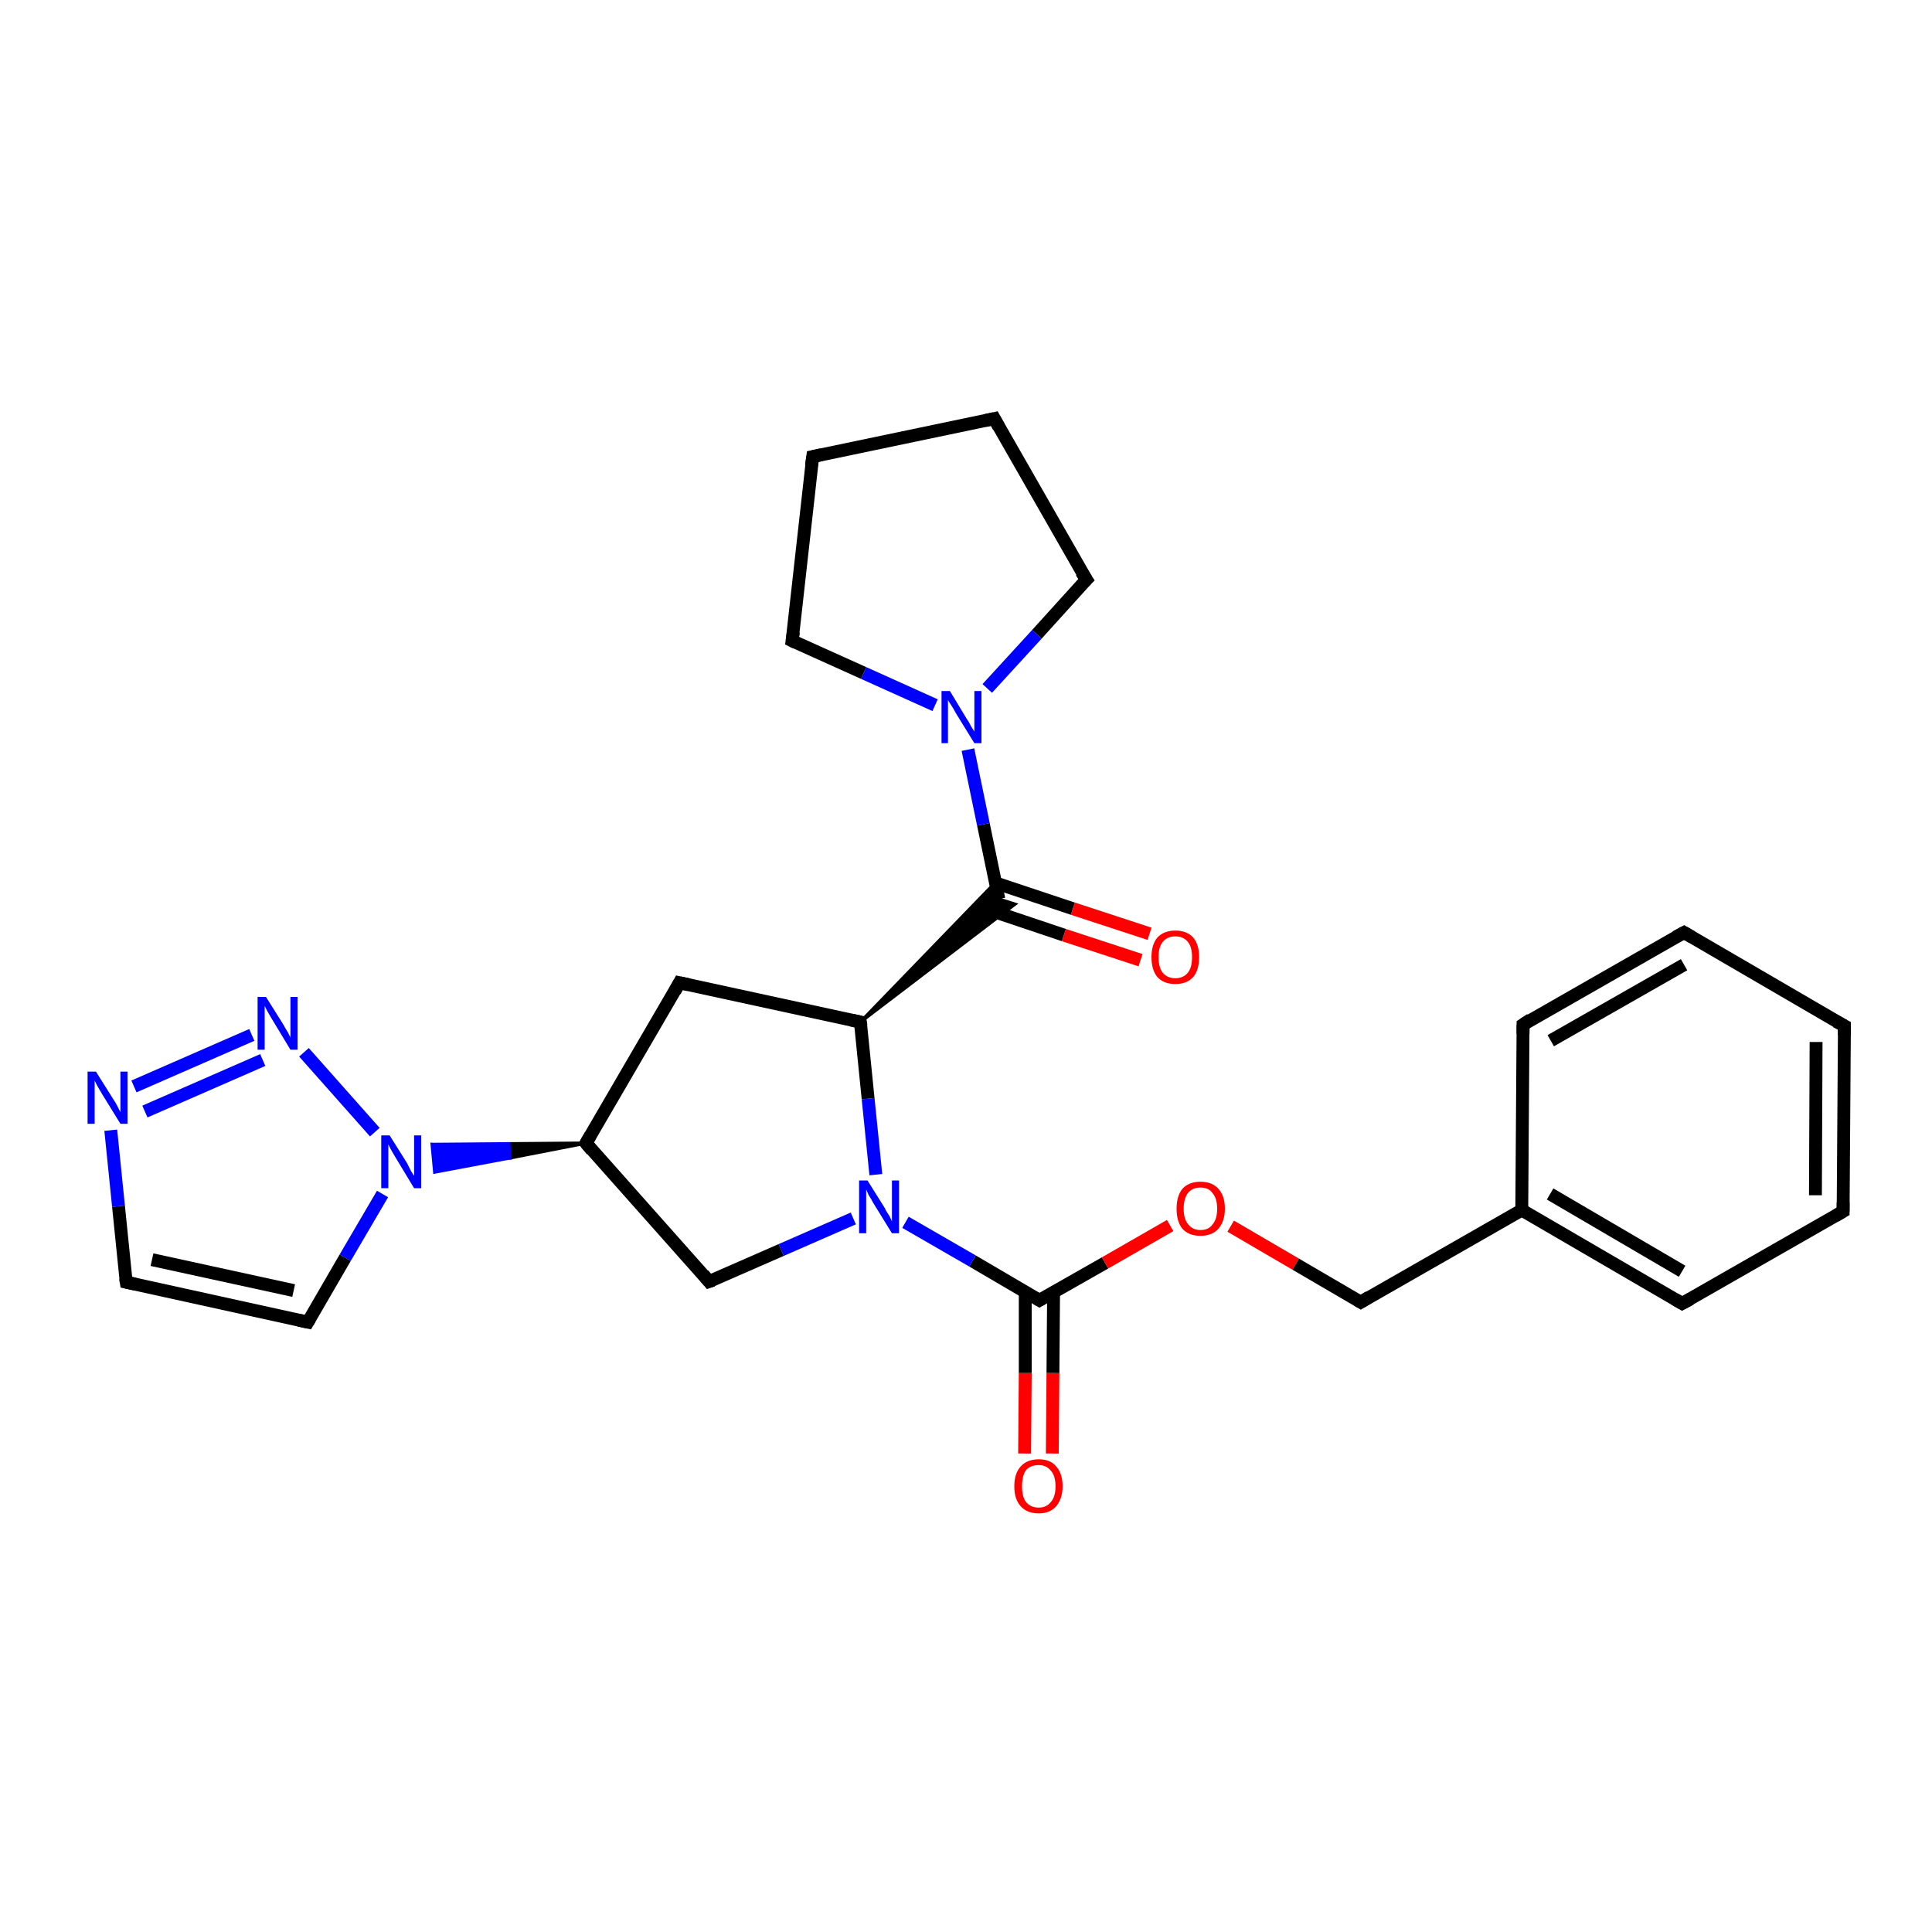 <?xml version='1.0' encoding='iso-8859-1'?>
<svg version='1.1' baseProfile='full'
              xmlns='http://www.w3.org/2000/svg'
                      xmlns:rdkit='http://www.rdkit.org/xml'
                      xmlns:xlink='http://www.w3.org/1999/xlink'
                  xml:space='preserve'
width='300px' height='300px' viewBox='0 0 300 300'>
<!-- END OF HEADER -->
<rect style='opacity:1.0;fill:#FFFFFF;stroke:none' width='300.0' height='300.0' x='0.0' y='0.0'> </rect>
<path class='bond-0 atom-0 atom-1' d='M 159.1,225.7 L 159.2,213.2' style='fill:none;fill-rule:evenodd;stroke:#FF0000;stroke-width:2.0px;stroke-linecap:butt;stroke-linejoin:miter;stroke-opacity:1' />
<path class='bond-0 atom-0 atom-1' d='M 159.2,213.2 L 159.2,200.7' style='fill:none;fill-rule:evenodd;stroke:#000000;stroke-width:2.0px;stroke-linecap:butt;stroke-linejoin:miter;stroke-opacity:1' />
<path class='bond-0 atom-0 atom-1' d='M 163.4,225.7 L 163.5,213.2' style='fill:none;fill-rule:evenodd;stroke:#FF0000;stroke-width:2.0px;stroke-linecap:butt;stroke-linejoin:miter;stroke-opacity:1' />
<path class='bond-0 atom-0 atom-1' d='M 163.5,213.2 L 163.6,200.7' style='fill:none;fill-rule:evenodd;stroke:#000000;stroke-width:2.0px;stroke-linecap:butt;stroke-linejoin:miter;stroke-opacity:1' />
<path class='bond-1 atom-1 atom-2' d='M 161.4,201.9 L 171.6,196.1' style='fill:none;fill-rule:evenodd;stroke:#000000;stroke-width:2.0px;stroke-linecap:butt;stroke-linejoin:miter;stroke-opacity:1' />
<path class='bond-1 atom-1 atom-2' d='M 171.6,196.1 L 181.7,190.3' style='fill:none;fill-rule:evenodd;stroke:#FF0000;stroke-width:2.0px;stroke-linecap:butt;stroke-linejoin:miter;stroke-opacity:1' />
<path class='bond-2 atom-2 atom-3' d='M 191.1,190.4 L 201.2,196.3' style='fill:none;fill-rule:evenodd;stroke:#FF0000;stroke-width:2.0px;stroke-linecap:butt;stroke-linejoin:miter;stroke-opacity:1' />
<path class='bond-2 atom-2 atom-3' d='M 201.2,196.3 L 211.3,202.2' style='fill:none;fill-rule:evenodd;stroke:#000000;stroke-width:2.0px;stroke-linecap:butt;stroke-linejoin:miter;stroke-opacity:1' />
<path class='bond-3 atom-3 atom-4' d='M 211.3,202.2 L 236.3,187.9' style='fill:none;fill-rule:evenodd;stroke:#000000;stroke-width:2.0px;stroke-linecap:butt;stroke-linejoin:miter;stroke-opacity:1' />
<path class='bond-4 atom-4 atom-5' d='M 236.3,187.9 L 261.2,202.4' style='fill:none;fill-rule:evenodd;stroke:#000000;stroke-width:2.0px;stroke-linecap:butt;stroke-linejoin:miter;stroke-opacity:1' />
<path class='bond-4 atom-4 atom-5' d='M 240.7,185.4 L 261.2,197.4' style='fill:none;fill-rule:evenodd;stroke:#000000;stroke-width:2.0px;stroke-linecap:butt;stroke-linejoin:miter;stroke-opacity:1' />
<path class='bond-5 atom-5 atom-6' d='M 261.2,202.4 L 286.2,188.1' style='fill:none;fill-rule:evenodd;stroke:#000000;stroke-width:2.0px;stroke-linecap:butt;stroke-linejoin:miter;stroke-opacity:1' />
<path class='bond-6 atom-6 atom-7' d='M 286.2,188.1 L 286.4,159.3' style='fill:none;fill-rule:evenodd;stroke:#000000;stroke-width:2.0px;stroke-linecap:butt;stroke-linejoin:miter;stroke-opacity:1' />
<path class='bond-6 atom-6 atom-7' d='M 281.9,185.6 L 282.0,161.8' style='fill:none;fill-rule:evenodd;stroke:#000000;stroke-width:2.0px;stroke-linecap:butt;stroke-linejoin:miter;stroke-opacity:1' />
<path class='bond-7 atom-7 atom-8' d='M 286.4,159.3 L 261.5,144.8' style='fill:none;fill-rule:evenodd;stroke:#000000;stroke-width:2.0px;stroke-linecap:butt;stroke-linejoin:miter;stroke-opacity:1' />
<path class='bond-8 atom-8 atom-9' d='M 261.5,144.8 L 236.5,159.1' style='fill:none;fill-rule:evenodd;stroke:#000000;stroke-width:2.0px;stroke-linecap:butt;stroke-linejoin:miter;stroke-opacity:1' />
<path class='bond-8 atom-8 atom-9' d='M 261.5,149.8 L 240.8,161.6' style='fill:none;fill-rule:evenodd;stroke:#000000;stroke-width:2.0px;stroke-linecap:butt;stroke-linejoin:miter;stroke-opacity:1' />
<path class='bond-9 atom-1 atom-10' d='M 161.4,201.9 L 151.0,195.8' style='fill:none;fill-rule:evenodd;stroke:#000000;stroke-width:2.0px;stroke-linecap:butt;stroke-linejoin:miter;stroke-opacity:1' />
<path class='bond-9 atom-1 atom-10' d='M 151.0,195.8 L 140.6,189.8' style='fill:none;fill-rule:evenodd;stroke:#0000FF;stroke-width:2.0px;stroke-linecap:butt;stroke-linejoin:miter;stroke-opacity:1' />
<path class='bond-10 atom-10 atom-11' d='M 132.5,189.2 L 121.3,194.1' style='fill:none;fill-rule:evenodd;stroke:#0000FF;stroke-width:2.0px;stroke-linecap:butt;stroke-linejoin:miter;stroke-opacity:1' />
<path class='bond-10 atom-10 atom-11' d='M 121.3,194.1 L 110.1,199.0' style='fill:none;fill-rule:evenodd;stroke:#000000;stroke-width:2.0px;stroke-linecap:butt;stroke-linejoin:miter;stroke-opacity:1' />
<path class='bond-11 atom-11 atom-12' d='M 110.1,199.0 L 91.0,177.5' style='fill:none;fill-rule:evenodd;stroke:#000000;stroke-width:2.0px;stroke-linecap:butt;stroke-linejoin:miter;stroke-opacity:1' />
<path class='bond-12 atom-12 atom-13' d='M 91.0,177.5 L 105.5,152.6' style='fill:none;fill-rule:evenodd;stroke:#000000;stroke-width:2.0px;stroke-linecap:butt;stroke-linejoin:miter;stroke-opacity:1' />
<path class='bond-13 atom-13 atom-14' d='M 105.5,152.6 L 133.6,158.7' style='fill:none;fill-rule:evenodd;stroke:#000000;stroke-width:2.0px;stroke-linecap:butt;stroke-linejoin:miter;stroke-opacity:1' />
<path class='bond-14 atom-14 atom-15' d='M 133.6,158.7 L 154.6,137.0 L 155.1,139.6 Z' style='fill:#000000;fill-rule:evenodd;fill-opacity:1;stroke:#000000;stroke-width:0.5px;stroke-linecap:butt;stroke-linejoin:miter;stroke-opacity:1;' />
<path class='bond-14 atom-14 atom-15' d='M 133.6,158.7 L 155.1,139.6 L 157.6,140.4 Z' style='fill:#000000;fill-rule:evenodd;fill-opacity:1;stroke:#000000;stroke-width:0.5px;stroke-linecap:butt;stroke-linejoin:miter;stroke-opacity:1;' />
<path class='bond-15 atom-15 atom-16' d='M 153.3,141.2 L 165.2,145.2' style='fill:none;fill-rule:evenodd;stroke:#000000;stroke-width:2.0px;stroke-linecap:butt;stroke-linejoin:miter;stroke-opacity:1' />
<path class='bond-15 atom-15 atom-16' d='M 165.2,145.2 L 177.1,149.1' style='fill:none;fill-rule:evenodd;stroke:#FF0000;stroke-width:2.0px;stroke-linecap:butt;stroke-linejoin:miter;stroke-opacity:1' />
<path class='bond-15 atom-15 atom-16' d='M 154.6,137.1 L 166.6,141.1' style='fill:none;fill-rule:evenodd;stroke:#000000;stroke-width:2.0px;stroke-linecap:butt;stroke-linejoin:miter;stroke-opacity:1' />
<path class='bond-15 atom-15 atom-16' d='M 166.6,141.1 L 178.5,145.0' style='fill:none;fill-rule:evenodd;stroke:#FF0000;stroke-width:2.0px;stroke-linecap:butt;stroke-linejoin:miter;stroke-opacity:1' />
<path class='bond-16 atom-15 atom-17' d='M 155.1,139.6 L 152.7,128.0' style='fill:none;fill-rule:evenodd;stroke:#000000;stroke-width:2.0px;stroke-linecap:butt;stroke-linejoin:miter;stroke-opacity:1' />
<path class='bond-16 atom-15 atom-17' d='M 152.7,128.0 L 150.3,116.4' style='fill:none;fill-rule:evenodd;stroke:#0000FF;stroke-width:2.0px;stroke-linecap:butt;stroke-linejoin:miter;stroke-opacity:1' />
<path class='bond-17 atom-17 atom-18' d='M 145.2,109.5 L 134.1,104.5' style='fill:none;fill-rule:evenodd;stroke:#0000FF;stroke-width:2.0px;stroke-linecap:butt;stroke-linejoin:miter;stroke-opacity:1' />
<path class='bond-17 atom-17 atom-18' d='M 134.1,104.5 L 123.0,99.5' style='fill:none;fill-rule:evenodd;stroke:#000000;stroke-width:2.0px;stroke-linecap:butt;stroke-linejoin:miter;stroke-opacity:1' />
<path class='bond-18 atom-18 atom-19' d='M 123.0,99.5 L 126.2,70.9' style='fill:none;fill-rule:evenodd;stroke:#000000;stroke-width:2.0px;stroke-linecap:butt;stroke-linejoin:miter;stroke-opacity:1' />
<path class='bond-19 atom-19 atom-20' d='M 126.2,70.9 L 154.4,65.0' style='fill:none;fill-rule:evenodd;stroke:#000000;stroke-width:2.0px;stroke-linecap:butt;stroke-linejoin:miter;stroke-opacity:1' />
<path class='bond-20 atom-20 atom-21' d='M 154.4,65.0 L 168.7,90.0' style='fill:none;fill-rule:evenodd;stroke:#000000;stroke-width:2.0px;stroke-linecap:butt;stroke-linejoin:miter;stroke-opacity:1' />
<path class='bond-21 atom-12 atom-22' d='M 91.0,177.5 L 79.2,179.8 L 79.0,177.6 Z' style='fill:#000000;fill-rule:evenodd;fill-opacity:1;stroke:#000000;stroke-width:0.5px;stroke-linecap:butt;stroke-linejoin:miter;stroke-opacity:1;' />
<path class='bond-21 atom-12 atom-22' d='M 79.2,179.8 L 67.1,177.7 L 67.5,182.0 Z' style='fill:#0000FF;fill-rule:evenodd;fill-opacity:1;stroke:#0000FF;stroke-width:0.5px;stroke-linecap:butt;stroke-linejoin:miter;stroke-opacity:1;' />
<path class='bond-21 atom-12 atom-22' d='M 79.2,179.8 L 79.0,177.6 L 67.1,177.7 Z' style='fill:#0000FF;fill-rule:evenodd;fill-opacity:1;stroke:#0000FF;stroke-width:0.5px;stroke-linecap:butt;stroke-linejoin:miter;stroke-opacity:1;' />
<path class='bond-22 atom-22 atom-23' d='M 59.4,185.4 L 53.6,195.3' style='fill:none;fill-rule:evenodd;stroke:#0000FF;stroke-width:2.0px;stroke-linecap:butt;stroke-linejoin:miter;stroke-opacity:1' />
<path class='bond-22 atom-22 atom-23' d='M 53.6,195.3 L 47.8,205.3' style='fill:none;fill-rule:evenodd;stroke:#000000;stroke-width:2.0px;stroke-linecap:butt;stroke-linejoin:miter;stroke-opacity:1' />
<path class='bond-23 atom-23 atom-24' d='M 47.8,205.3 L 19.6,199.1' style='fill:none;fill-rule:evenodd;stroke:#000000;stroke-width:2.0px;stroke-linecap:butt;stroke-linejoin:miter;stroke-opacity:1' />
<path class='bond-23 atom-23 atom-24' d='M 45.6,200.4 L 23.6,195.6' style='fill:none;fill-rule:evenodd;stroke:#000000;stroke-width:2.0px;stroke-linecap:butt;stroke-linejoin:miter;stroke-opacity:1' />
<path class='bond-24 atom-24 atom-25' d='M 19.6,199.1 L 18.4,187.3' style='fill:none;fill-rule:evenodd;stroke:#000000;stroke-width:2.0px;stroke-linecap:butt;stroke-linejoin:miter;stroke-opacity:1' />
<path class='bond-24 atom-24 atom-25' d='M 18.4,187.3 L 17.2,175.5' style='fill:none;fill-rule:evenodd;stroke:#0000FF;stroke-width:2.0px;stroke-linecap:butt;stroke-linejoin:miter;stroke-opacity:1' />
<path class='bond-25 atom-25 atom-26' d='M 20.8,168.7 L 39.1,160.7' style='fill:none;fill-rule:evenodd;stroke:#0000FF;stroke-width:2.0px;stroke-linecap:butt;stroke-linejoin:miter;stroke-opacity:1' />
<path class='bond-25 atom-25 atom-26' d='M 22.5,172.6 L 40.8,164.6' style='fill:none;fill-rule:evenodd;stroke:#0000FF;stroke-width:2.0px;stroke-linecap:butt;stroke-linejoin:miter;stroke-opacity:1' />
<path class='bond-26 atom-9 atom-4' d='M 236.5,159.1 L 236.3,187.9' style='fill:none;fill-rule:evenodd;stroke:#000000;stroke-width:2.0px;stroke-linecap:butt;stroke-linejoin:miter;stroke-opacity:1' />
<path class='bond-27 atom-14 atom-10' d='M 133.6,158.7 L 134.8,170.6' style='fill:none;fill-rule:evenodd;stroke:#000000;stroke-width:2.0px;stroke-linecap:butt;stroke-linejoin:miter;stroke-opacity:1' />
<path class='bond-27 atom-14 atom-10' d='M 134.8,170.6 L 136.0,182.4' style='fill:none;fill-rule:evenodd;stroke:#0000FF;stroke-width:2.0px;stroke-linecap:butt;stroke-linejoin:miter;stroke-opacity:1' />
<path class='bond-28 atom-21 atom-17' d='M 168.7,90.0 L 161.0,98.5' style='fill:none;fill-rule:evenodd;stroke:#000000;stroke-width:2.0px;stroke-linecap:butt;stroke-linejoin:miter;stroke-opacity:1' />
<path class='bond-28 atom-21 atom-17' d='M 161.0,98.5 L 153.3,106.9' style='fill:none;fill-rule:evenodd;stroke:#0000FF;stroke-width:2.0px;stroke-linecap:butt;stroke-linejoin:miter;stroke-opacity:1' />
<path class='bond-29 atom-26 atom-22' d='M 47.2,163.4 L 58.2,175.8' style='fill:none;fill-rule:evenodd;stroke:#0000FF;stroke-width:2.0px;stroke-linecap:butt;stroke-linejoin:miter;stroke-opacity:1' />
<path d='M 161.9,201.6 L 161.4,201.9 L 160.9,201.6' style='fill:none;stroke:#000000;stroke-width:2.0px;stroke-linecap:butt;stroke-linejoin:miter;stroke-opacity:1;' />
<path d='M 210.8,201.9 L 211.3,202.2 L 212.6,201.4' style='fill:none;stroke:#000000;stroke-width:2.0px;stroke-linecap:butt;stroke-linejoin:miter;stroke-opacity:1;' />
<path d='M 260.0,201.7 L 261.2,202.4 L 262.5,201.7' style='fill:none;stroke:#000000;stroke-width:2.0px;stroke-linecap:butt;stroke-linejoin:miter;stroke-opacity:1;' />
<path d='M 285.0,188.8 L 286.2,188.1 L 286.2,186.7' style='fill:none;stroke:#000000;stroke-width:2.0px;stroke-linecap:butt;stroke-linejoin:miter;stroke-opacity:1;' />
<path d='M 286.4,160.7 L 286.4,159.3 L 285.1,158.6' style='fill:none;stroke:#000000;stroke-width:2.0px;stroke-linecap:butt;stroke-linejoin:miter;stroke-opacity:1;' />
<path d='M 262.7,145.5 L 261.5,144.8 L 260.2,145.5' style='fill:none;stroke:#000000;stroke-width:2.0px;stroke-linecap:butt;stroke-linejoin:miter;stroke-opacity:1;' />
<path d='M 237.7,158.3 L 236.5,159.1 L 236.5,160.5' style='fill:none;stroke:#000000;stroke-width:2.0px;stroke-linecap:butt;stroke-linejoin:miter;stroke-opacity:1;' />
<path d='M 110.7,198.8 L 110.1,199.0 L 109.2,197.9' style='fill:none;stroke:#000000;stroke-width:2.0px;stroke-linecap:butt;stroke-linejoin:miter;stroke-opacity:1;' />
<path d='M 91.9,178.6 L 91.0,177.5 L 91.7,176.3' style='fill:none;stroke:#000000;stroke-width:2.0px;stroke-linecap:butt;stroke-linejoin:miter;stroke-opacity:1;' />
<path d='M 104.8,153.9 L 105.5,152.6 L 106.9,152.9' style='fill:none;stroke:#000000;stroke-width:2.0px;stroke-linecap:butt;stroke-linejoin:miter;stroke-opacity:1;' />
<path d='M 132.2,158.4 L 133.6,158.7 L 133.7,159.3' style='fill:none;stroke:#000000;stroke-width:2.0px;stroke-linecap:butt;stroke-linejoin:miter;stroke-opacity:1;' />
<path d='M 123.6,99.8 L 123.0,99.5 L 123.2,98.1' style='fill:none;stroke:#000000;stroke-width:2.0px;stroke-linecap:butt;stroke-linejoin:miter;stroke-opacity:1;' />
<path d='M 126.0,72.3 L 126.2,70.9 L 127.6,70.6' style='fill:none;stroke:#000000;stroke-width:2.0px;stroke-linecap:butt;stroke-linejoin:miter;stroke-opacity:1;' />
<path d='M 153.0,65.3 L 154.4,65.0 L 155.1,66.3' style='fill:none;stroke:#000000;stroke-width:2.0px;stroke-linecap:butt;stroke-linejoin:miter;stroke-opacity:1;' />
<path d='M 167.9,88.8 L 168.7,90.0 L 168.3,90.4' style='fill:none;stroke:#000000;stroke-width:2.0px;stroke-linecap:butt;stroke-linejoin:miter;stroke-opacity:1;' />
<path d='M 48.1,204.8 L 47.8,205.3 L 46.4,205.0' style='fill:none;stroke:#000000;stroke-width:2.0px;stroke-linecap:butt;stroke-linejoin:miter;stroke-opacity:1;' />
<path d='M 21.0,199.4 L 19.6,199.1 L 19.5,198.5' style='fill:none;stroke:#000000;stroke-width:2.0px;stroke-linecap:butt;stroke-linejoin:miter;stroke-opacity:1;' />
<path class='atom-0' d='M 157.5 230.8
Q 157.5 228.8, 158.5 227.7
Q 159.5 226.6, 161.3 226.6
Q 163.1 226.6, 164.0 227.7
Q 165.0 228.8, 165.0 230.8
Q 165.0 232.7, 164.0 233.9
Q 163.0 235.0, 161.3 235.0
Q 159.5 235.0, 158.5 233.9
Q 157.5 232.8, 157.5 230.8
M 161.3 234.1
Q 162.5 234.1, 163.2 233.2
Q 163.9 232.4, 163.9 230.8
Q 163.9 229.2, 163.2 228.4
Q 162.5 227.5, 161.3 227.5
Q 160.0 227.5, 159.3 228.3
Q 158.7 229.2, 158.7 230.8
Q 158.7 232.4, 159.3 233.2
Q 160.0 234.1, 161.3 234.1
' fill='#FF0000'/>
<path class='atom-2' d='M 182.7 187.7
Q 182.7 185.7, 183.6 184.6
Q 184.6 183.5, 186.4 183.5
Q 188.2 183.5, 189.2 184.6
Q 190.2 185.7, 190.2 187.7
Q 190.2 189.6, 189.2 190.8
Q 188.2 191.9, 186.4 191.9
Q 184.6 191.9, 183.6 190.8
Q 182.7 189.7, 182.7 187.7
M 186.4 191.0
Q 187.7 191.0, 188.3 190.1
Q 189.0 189.3, 189.0 187.7
Q 189.0 186.1, 188.3 185.3
Q 187.7 184.4, 186.4 184.4
Q 185.2 184.4, 184.5 185.2
Q 183.8 186.1, 183.8 187.7
Q 183.8 189.3, 184.5 190.1
Q 185.2 191.0, 186.4 191.0
' fill='#FF0000'/>
<path class='atom-10' d='M 134.7 183.3
L 137.4 187.6
Q 137.6 188.1, 138.1 188.8
Q 138.5 189.6, 138.5 189.7
L 138.5 183.3
L 139.6 183.3
L 139.6 191.5
L 138.5 191.5
L 135.6 186.8
Q 135.3 186.2, 134.9 185.6
Q 134.6 184.9, 134.5 184.7
L 134.5 191.5
L 133.4 191.5
L 133.4 183.3
L 134.7 183.3
' fill='#0000FF'/>
<path class='atom-16' d='M 178.8 148.6
Q 178.8 146.7, 179.7 145.6
Q 180.7 144.5, 182.5 144.5
Q 184.3 144.5, 185.3 145.6
Q 186.2 146.7, 186.2 148.6
Q 186.2 150.6, 185.3 151.7
Q 184.3 152.8, 182.5 152.8
Q 180.7 152.8, 179.7 151.7
Q 178.8 150.6, 178.8 148.6
M 182.5 151.9
Q 183.7 151.9, 184.4 151.1
Q 185.1 150.3, 185.1 148.6
Q 185.1 147.0, 184.4 146.2
Q 183.7 145.4, 182.5 145.4
Q 181.3 145.4, 180.6 146.2
Q 179.9 147.0, 179.9 148.6
Q 179.9 150.3, 180.6 151.1
Q 181.3 151.9, 182.5 151.9
' fill='#FF0000'/>
<path class='atom-17' d='M 147.5 107.3
L 150.1 111.6
Q 150.4 112.0, 150.8 112.8
Q 151.3 113.6, 151.3 113.6
L 151.3 107.3
L 152.4 107.3
L 152.4 115.4
L 151.3 115.4
L 148.4 110.7
Q 148.1 110.1, 147.7 109.5
Q 147.3 108.9, 147.2 108.7
L 147.2 115.4
L 146.2 115.4
L 146.2 107.3
L 147.5 107.3
' fill='#0000FF'/>
<path class='atom-22' d='M 60.5 176.3
L 63.2 180.6
Q 63.4 181.0, 63.8 181.8
Q 64.3 182.6, 64.3 182.6
L 64.3 176.3
L 65.4 176.3
L 65.4 184.5
L 64.3 184.5
L 61.4 179.7
Q 61.1 179.2, 60.7 178.5
Q 60.4 177.9, 60.3 177.7
L 60.3 184.5
L 59.2 184.5
L 59.2 176.3
L 60.5 176.3
' fill='#0000FF'/>
<path class='atom-25' d='M 14.9 166.4
L 17.6 170.7
Q 17.9 171.1, 18.3 171.9
Q 18.7 172.7, 18.7 172.7
L 18.7 166.4
L 19.8 166.4
L 19.8 174.5
L 18.7 174.5
L 15.8 169.8
Q 15.5 169.3, 15.1 168.6
Q 14.8 168.0, 14.7 167.8
L 14.7 174.5
L 13.6 174.5
L 13.6 166.4
L 14.9 166.4
' fill='#0000FF'/>
<path class='atom-26' d='M 41.3 154.8
L 44.0 159.1
Q 44.2 159.5, 44.7 160.3
Q 45.1 161.1, 45.1 161.1
L 45.1 154.8
L 46.2 154.8
L 46.2 163.0
L 45.1 163.0
L 42.2 158.2
Q 41.9 157.7, 41.5 157.0
Q 41.2 156.4, 41.1 156.2
L 41.1 163.0
L 40.0 163.0
L 40.0 154.8
L 41.3 154.8
' fill='#0000FF'/>
</svg>
